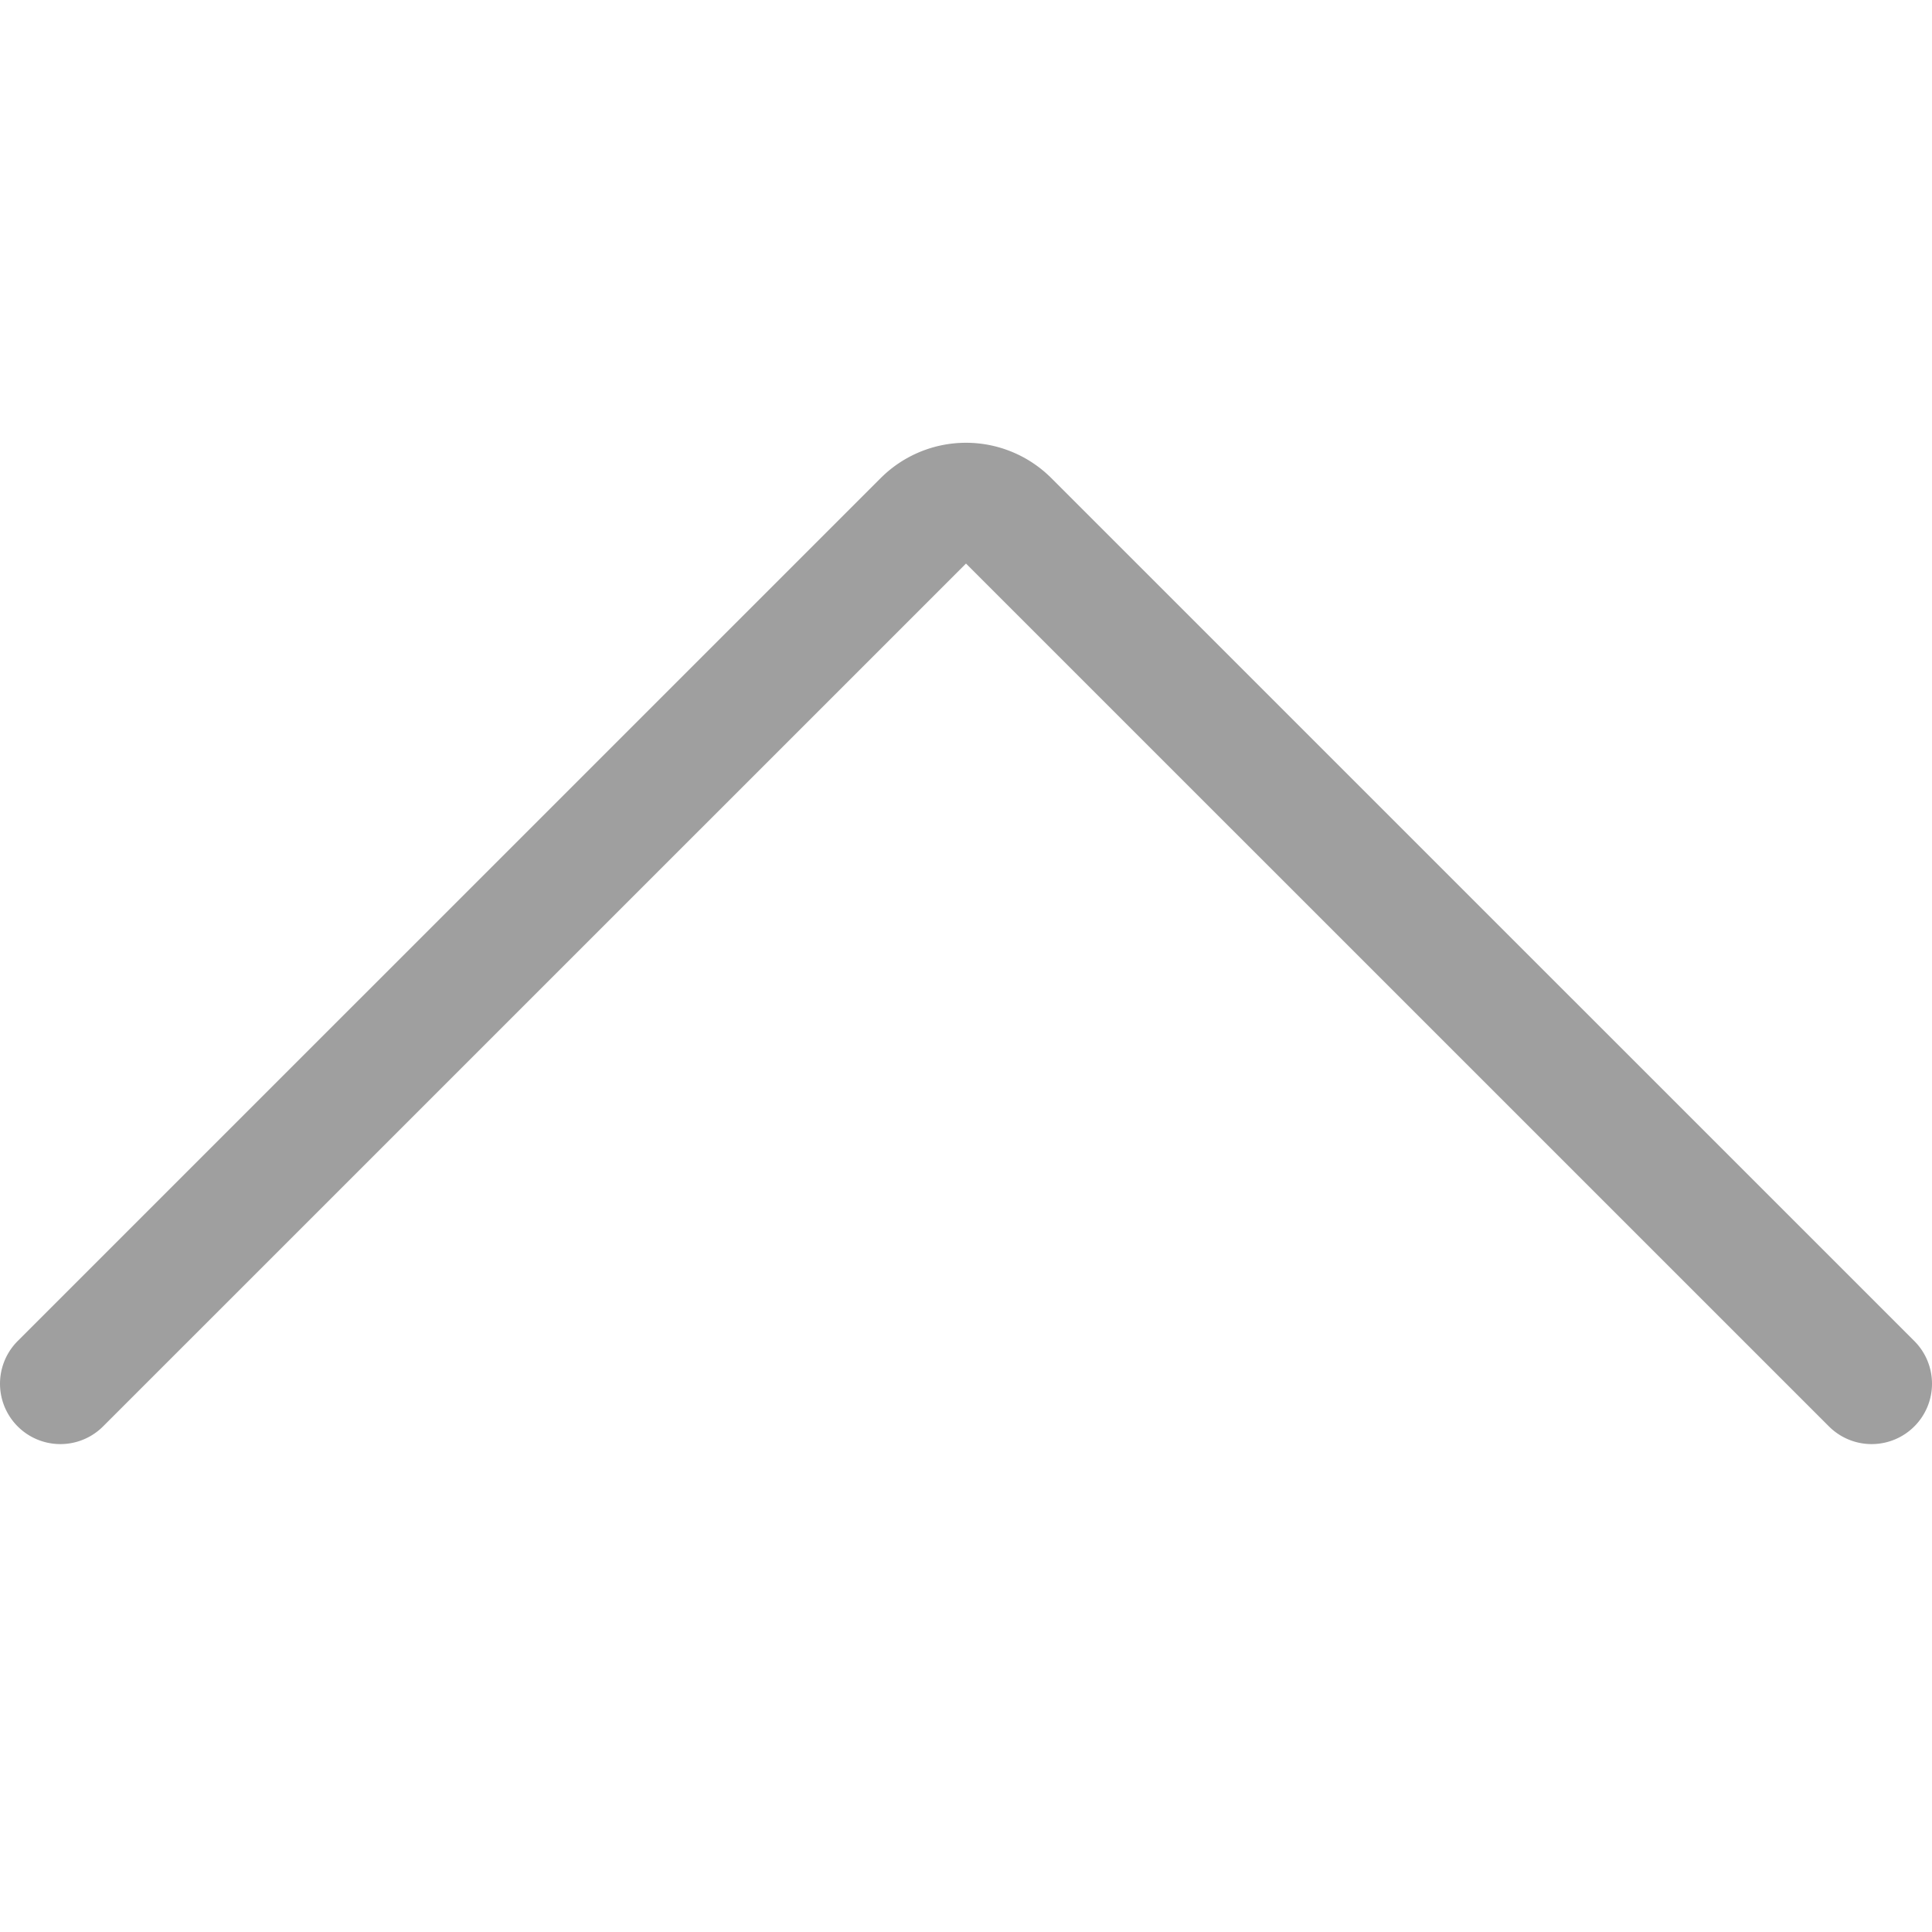 <svg xmlns="http://www.w3.org/2000/svg" viewBox="0 0 24 24">
	<defs>
		<style>.cls-1{fill:none;stroke:#9f9f9f;stroke-linecap:round;stroke-linejoin:round;stroke-width:1.5px;}</style>
	</defs>
	<title>arrow-up-gray</title>
	<path class="cls-1" d="M.75,17.189,11.47,6.47a.749.749,0,0,1,1.06,0L23.25,17.189"/>
</svg>